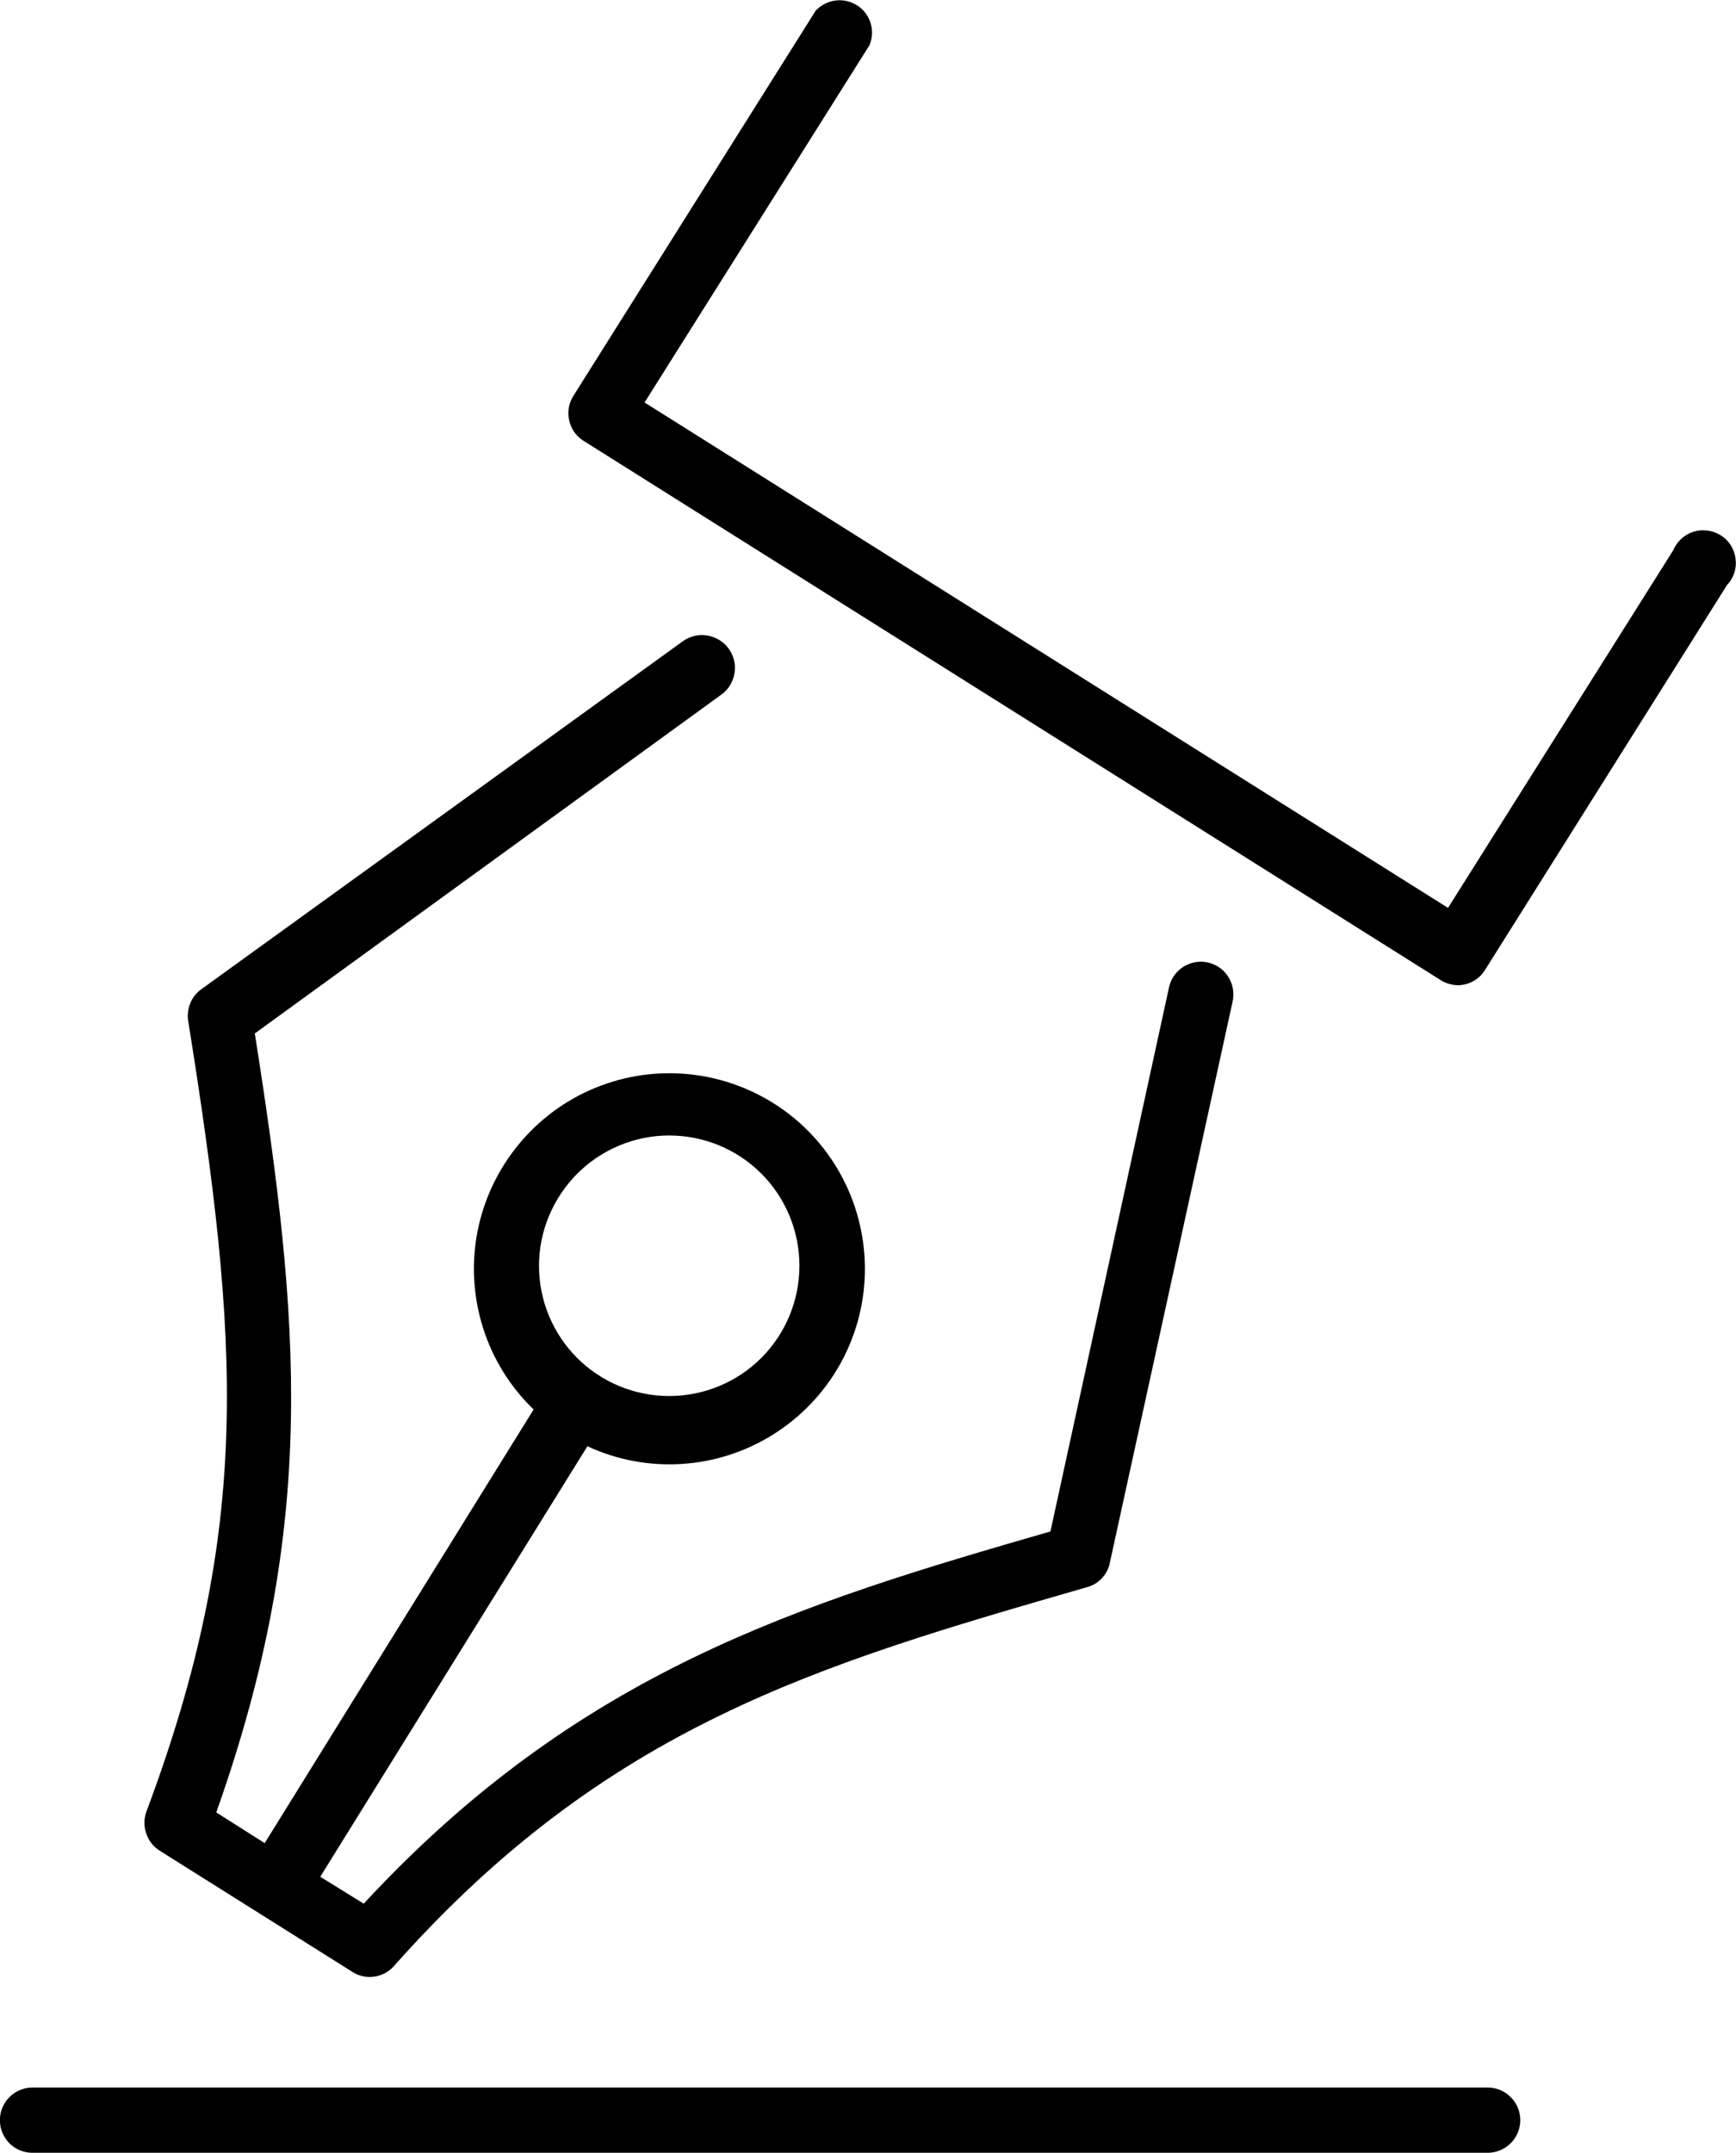 <?xml version="1.0" encoding="utf-8"?>
<!-- Generator: Adobe Illustrator 26.2.1, SVG Export Plug-In . SVG Version: 6.00 Build 0)  -->
<svg version="1.1" id="Layer_1" xmlns="http://www.w3.org/2000/svg" xmlns:xlink="http://www.w3.org/1999/xlink" x="0px" y="0px"
	 viewBox="0 0 774.6 960.1" style="enable-background:new 0 0 774.6 960.1;" xml:space="preserve">
<g>
	<path d="M259.9,196.3l382.9,240.8c2.3,1.5,5,2.2,7.8,2.3c4.9-0.1,9.4-2.6,12-6.8l108-171.7c3-3.1,4.4-7.4,3.8-11.7
		c-0.5-4.3-2.9-8.1-6.5-10.4c-3.6-2.3-8.1-2.9-12.2-1.7c-4.1,1.3-7.4,4.3-9.1,8.3L646.1,404.9L287.6,179.5L388,20.1
		c1.7-4.2,1.4-9-0.9-12.9c-2.3-3.9-6.4-6.5-10.9-7c-4.5-0.5-9,1.2-12.2,4.5L256,176.3c-2.1,3.2-2.9,7.1-2.1,10.8
		C254.6,190.9,256.8,194.2,259.9,196.3L259.9,196.3z"/>
	<path d="M14.5,960.1h649.3c5.2,0,10-2.8,12.6-7.3c2.6-4.5,2.6-10,0-14.5c-2.6-4.5-7.4-7.3-12.6-7.3H14.5c-5.2,0-10,2.8-12.6,7.3
		c-2.6,4.5-2.6,10,0,14.5C4.5,957.4,9.3,960.1,14.5,960.1z"/>
	<path d="M71.3,825.4l85.9,54h0c2.3,1.5,5,2.3,7.7,2.3c4.2,0,8.2-1.8,10.9-4.9c95.3-107.3,189.7-134.5,309.4-169
		c2.5-0.7,4.8-2.1,6.5-4c1.8-1.9,3-4.2,3.5-6.8l54.8-250.4c1.1-5.1-0.6-10.4-4.4-13.9c-3.8-3.5-9.3-4.7-14.2-3.1
		c-5,1.6-8.7,5.7-9.8,10.8l-52.9,242.6c-112.4,32.4-210.5,62.4-306.4,166l-19.4-12l119.2-192c26.7,12.4,57.9,10.4,82.8-5.2
		c25-15.6,40.4-42.7,41-72.1c0.6-29.4-13.6-57.2-37.9-73.8c-24.3-16.6-55.3-19.9-82.5-8.7s-46.9,35.4-52.5,64.3
		c-5.5,28.9,3.9,58.7,25.1,79.1L118.1,822l-21.6-13.7c45.6-128.5,37.4-219,17.2-347.4l208-151c4.3-3,6.6-8.1,6.2-13.3
		c-0.5-5.2-3.7-9.8-8.5-12c-4.8-2.2-10.3-1.7-14.6,1.3l-215,155.3c-2.1,1.5-3.8,3.6-4.8,6c-1,2.4-1.4,5-1.1,7.6
		c23,144,28.8,226.3-18.4,352.7c-1.3,3.2-1.4,6.7-0.3,10C66.2,820.8,68.4,823.6,71.3,825.4L71.3,825.4z M298.6,506.4
		c15.4,0,30.2,6.1,41.1,17c10.9,10.9,17,25.7,17,41.1c0,15.4-6.1,30.2-17,41.1c-10.9,10.9-25.7,17-41.1,17c-15.4,0-30.2-6.1-41.1-17
		c-10.9-10.9-17-25.7-17-41.1c0-15.4,6.2-30.1,17-41C268.4,512.6,283.2,506.4,298.6,506.4z"/>
</g>
</svg>
